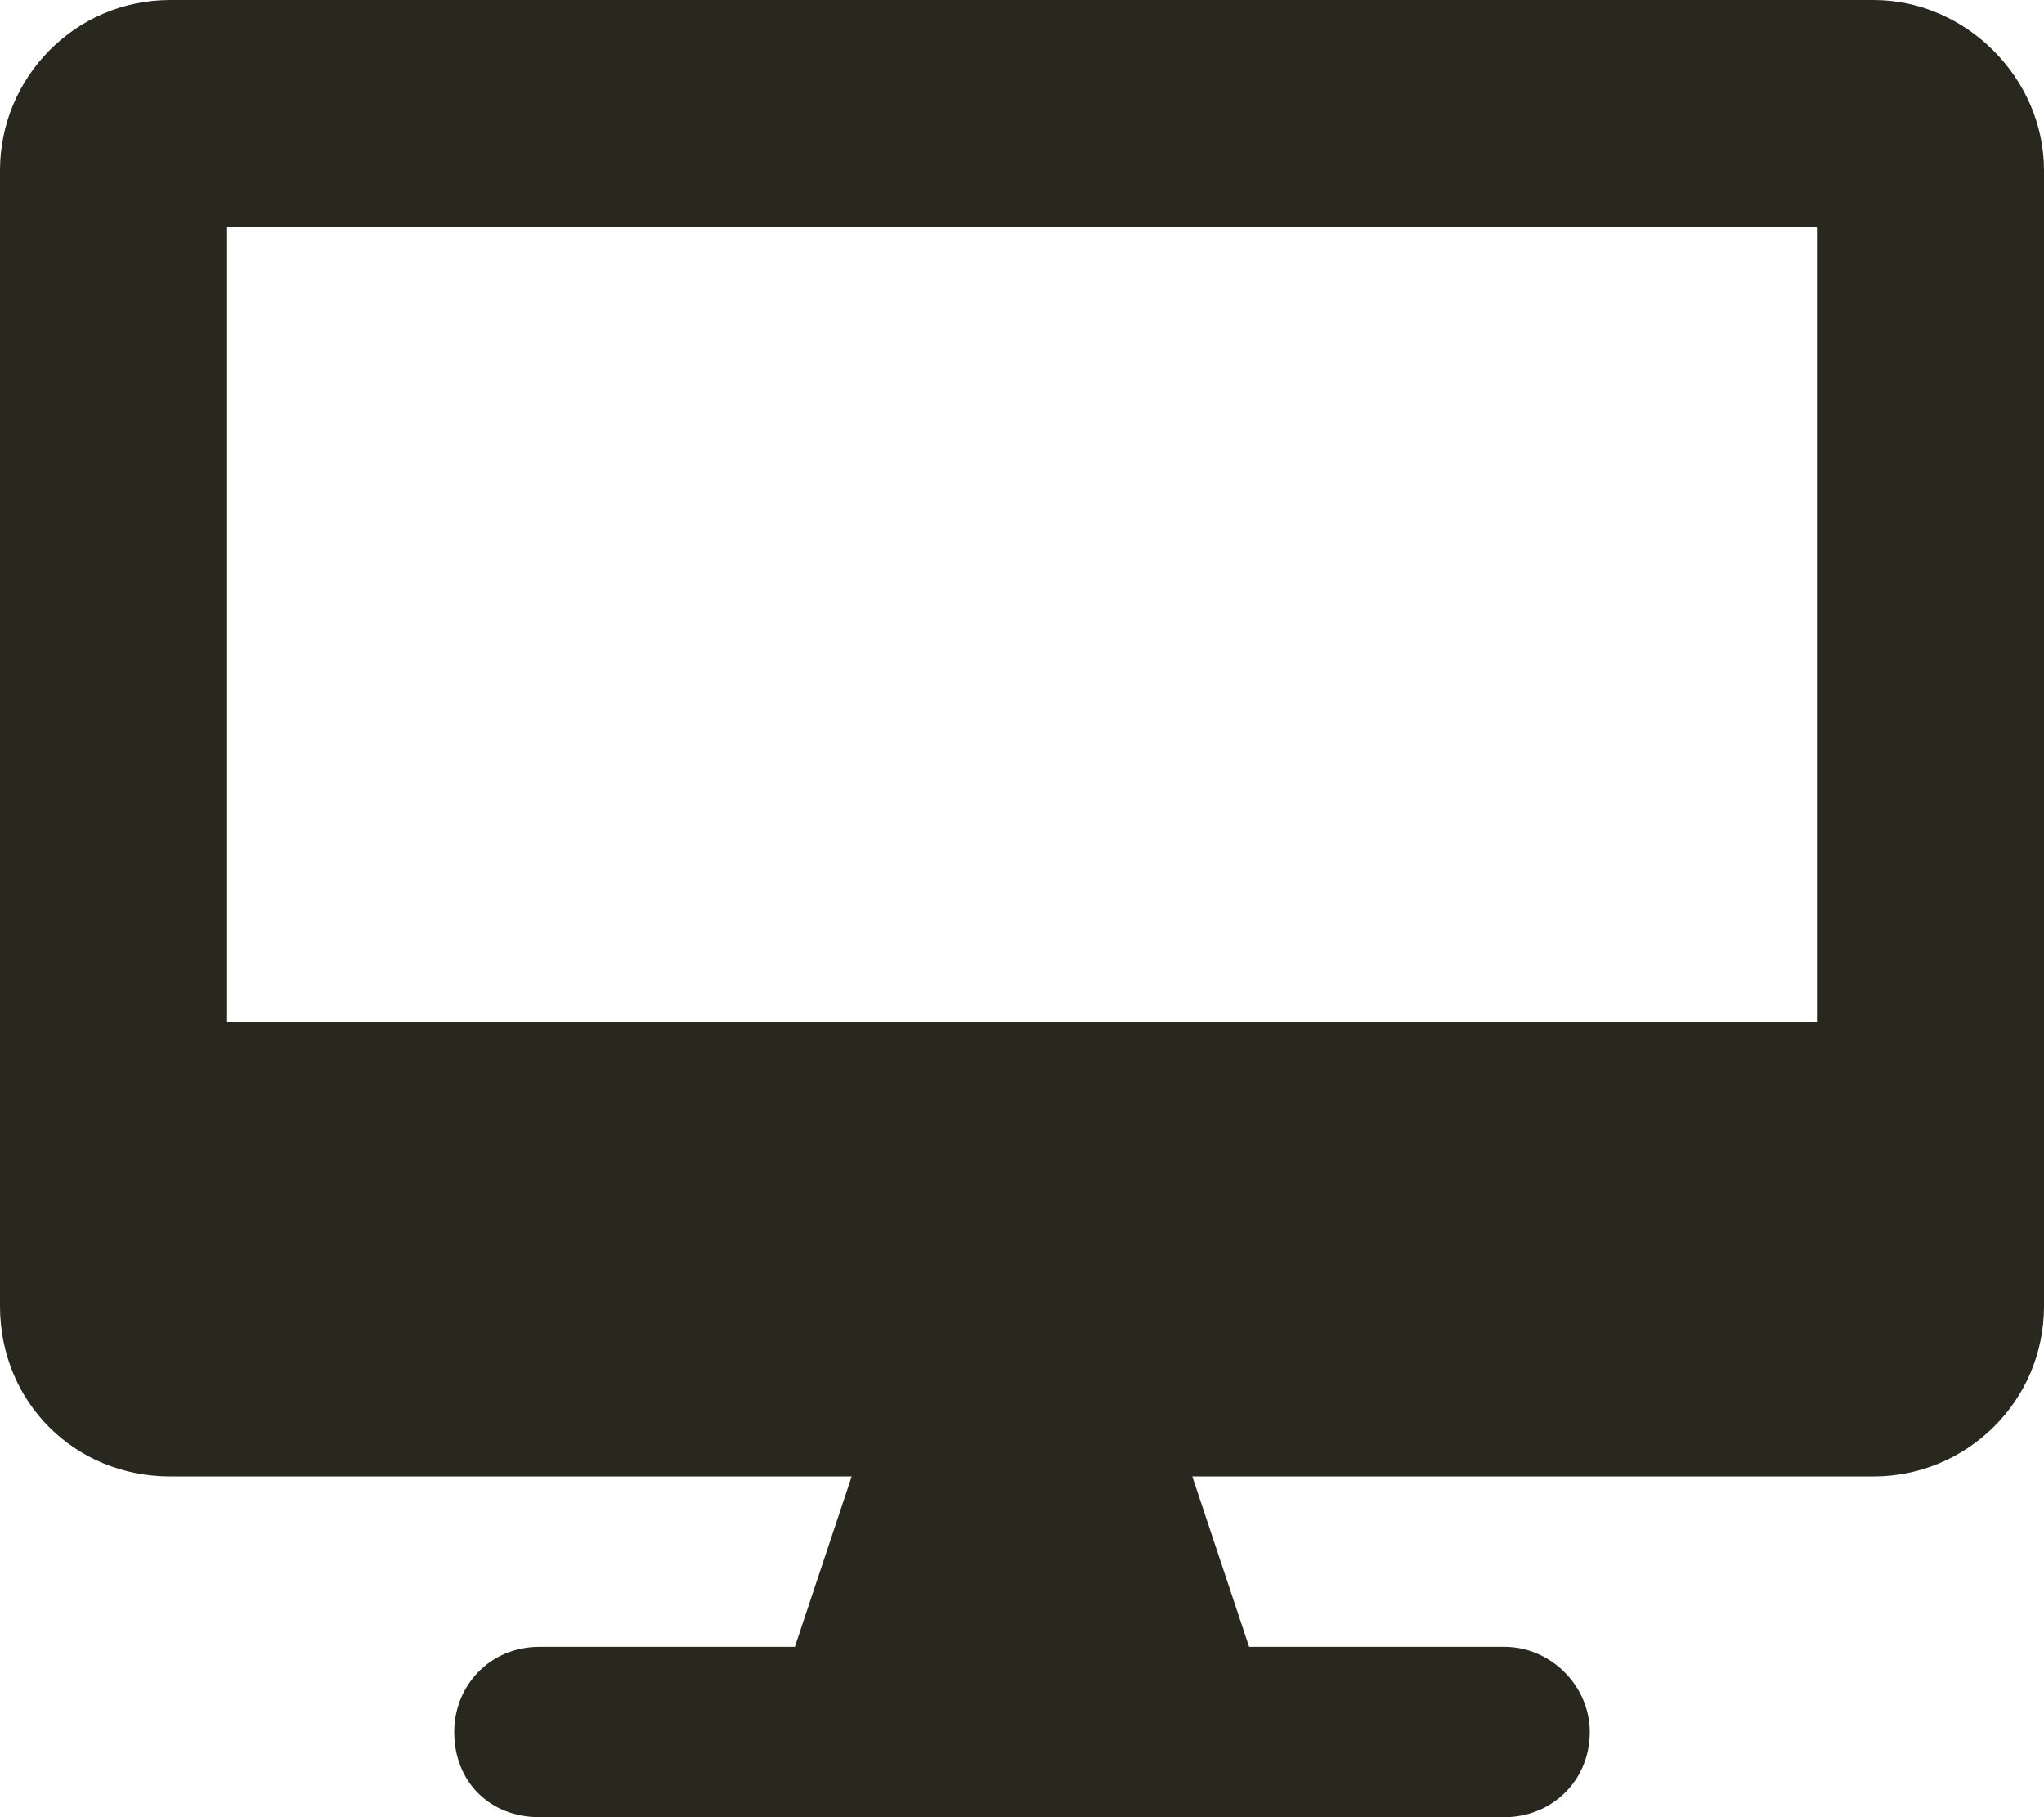 <svg width="36" height="32" viewBox="0 0 36 32" fill="none" xmlns="http://www.w3.org/2000/svg">
<path d="M33 0H3C1.312 0 0 1.375 0 3V23C0 24.688 1.312 26 3 26H15L14 29H9.5C8.625 29 8 29.688 8 30.5C8 31.375 8.625 32 9.5 32H26.5C27.312 32 28 31.375 28 30.5C28 29.688 27.312 29 26.5 29H22L21 26H33C34.625 26 36 24.688 36 23V3C36 1.375 34.625 0 33 0ZM32 18H4V4H32V18Z" fill="#29281E"/>
</svg>
